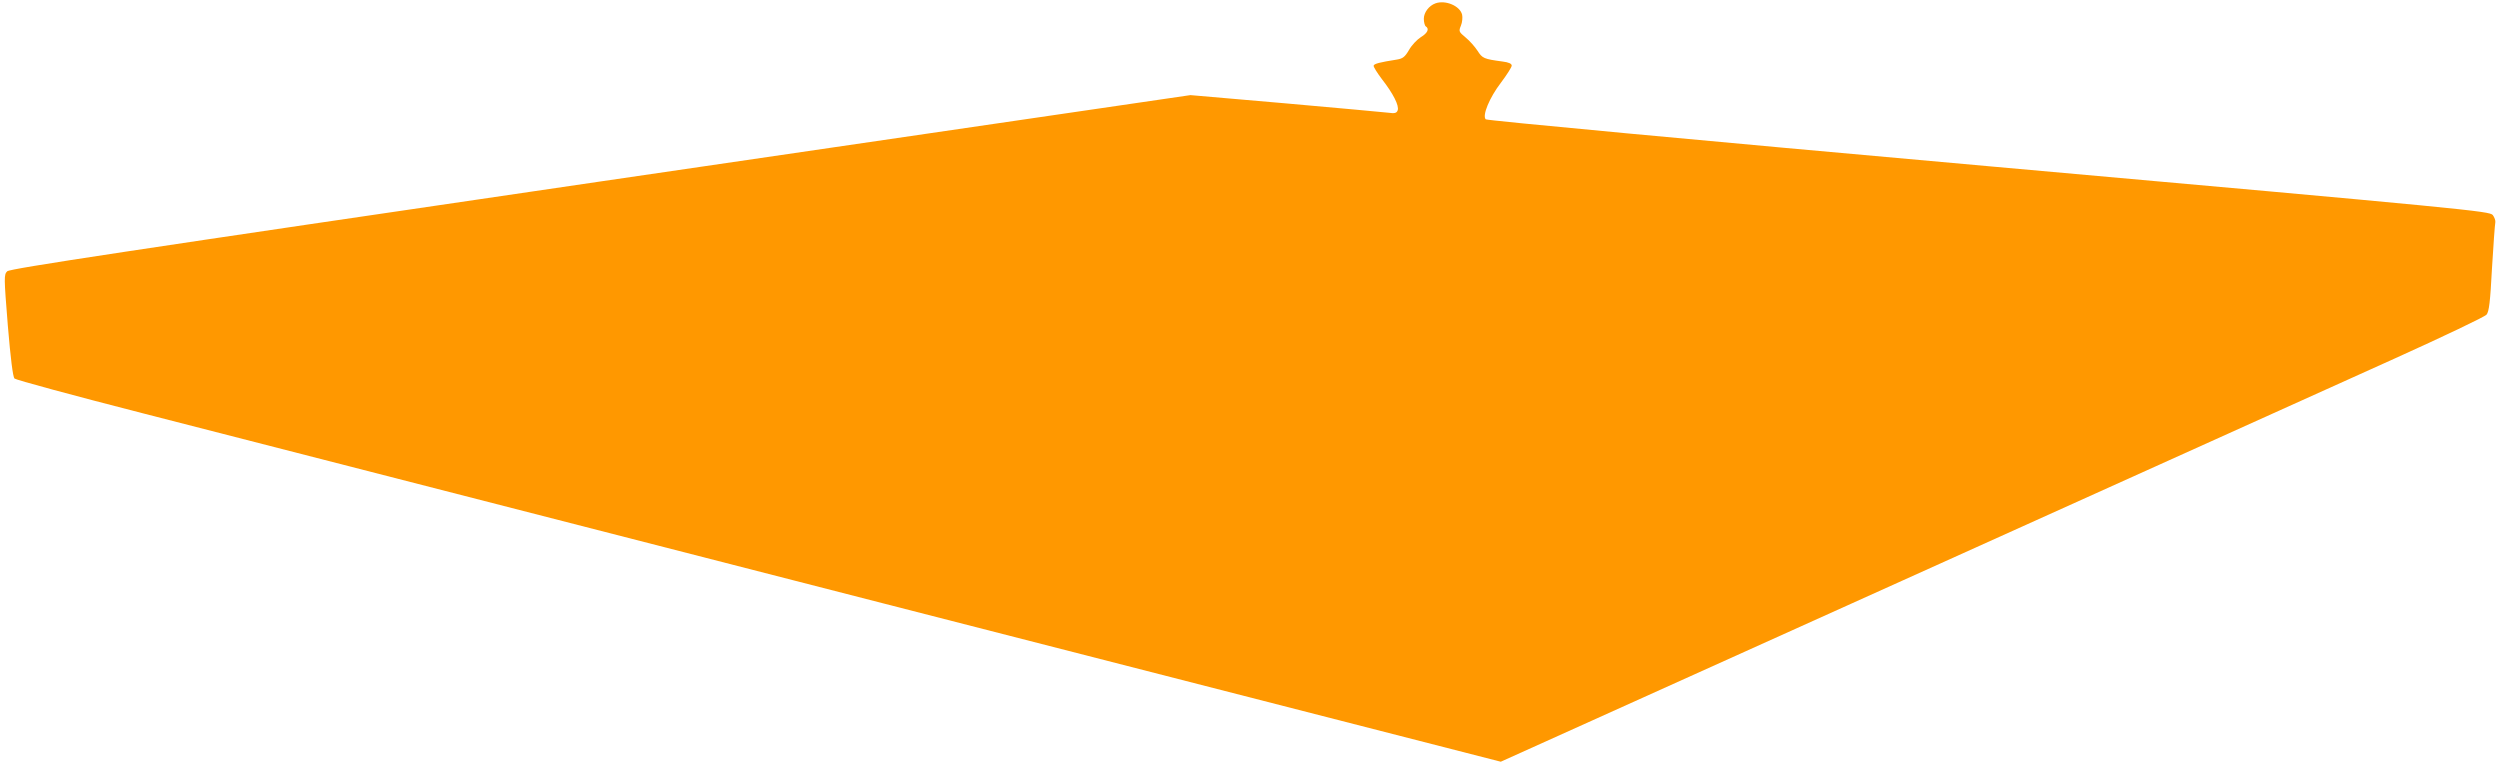 <?xml version="1.0" standalone="no"?>
<!DOCTYPE svg PUBLIC "-//W3C//DTD SVG 20010904//EN"
 "http://www.w3.org/TR/2001/REC-SVG-20010904/DTD/svg10.dtd">
<svg version="1.0" xmlns="http://www.w3.org/2000/svg"
 width="1280pt" height="391pt" viewBox="0 0 1280 391"
 preserveAspectRatio="xMidYMid meet">
<g transform="translate(0,391) scale(0.1,-0.1)"
fill="#ff9800" stroke="none">
<path d="M7350 3893 c-34 -12 -60 -47 -60 -79 0 -18 5 -36 10 -39 19 -12 10
-34 -25 -55 -19 -12 -47 -41 -61 -66 -21 -36 -32 -44 -62 -49 -88 -14 -116
-21 -119 -31 -2 -5 18 -37 43 -70 57 -73 89 -136 80 -159 -5 -14 -15 -17 -49
-12 -23 3 -260 24 -527 48 l-485 42 -3020 -442 c-2440 -358 -3023 -446 -3038
-460 -17 -17 -17 -28 3 -277 14 -168 26 -263 34 -272 7 -7 302 -87 657 -178
354 -91 2063 -530 3798 -975 l3155 -809 2060 929 c1134 512 2266 1022 2516
1135 250 113 462 214 471 225 13 15 19 66 28 238 7 120 15 225 17 234 2 9 -4
26 -13 38 -17 20 -116 30 -2582 250 -1513 135 -2568 234 -2574 240 -19 19 19
111 78 188 30 40 55 79 55 87 0 10 -15 17 -47 21 -96 13 -103 16 -128 55 -13
20 -40 51 -61 68 -35 29 -36 32 -24 61 7 17 9 42 6 56 -11 45 -85 76 -136 58z"/>
</g>
</svg>
